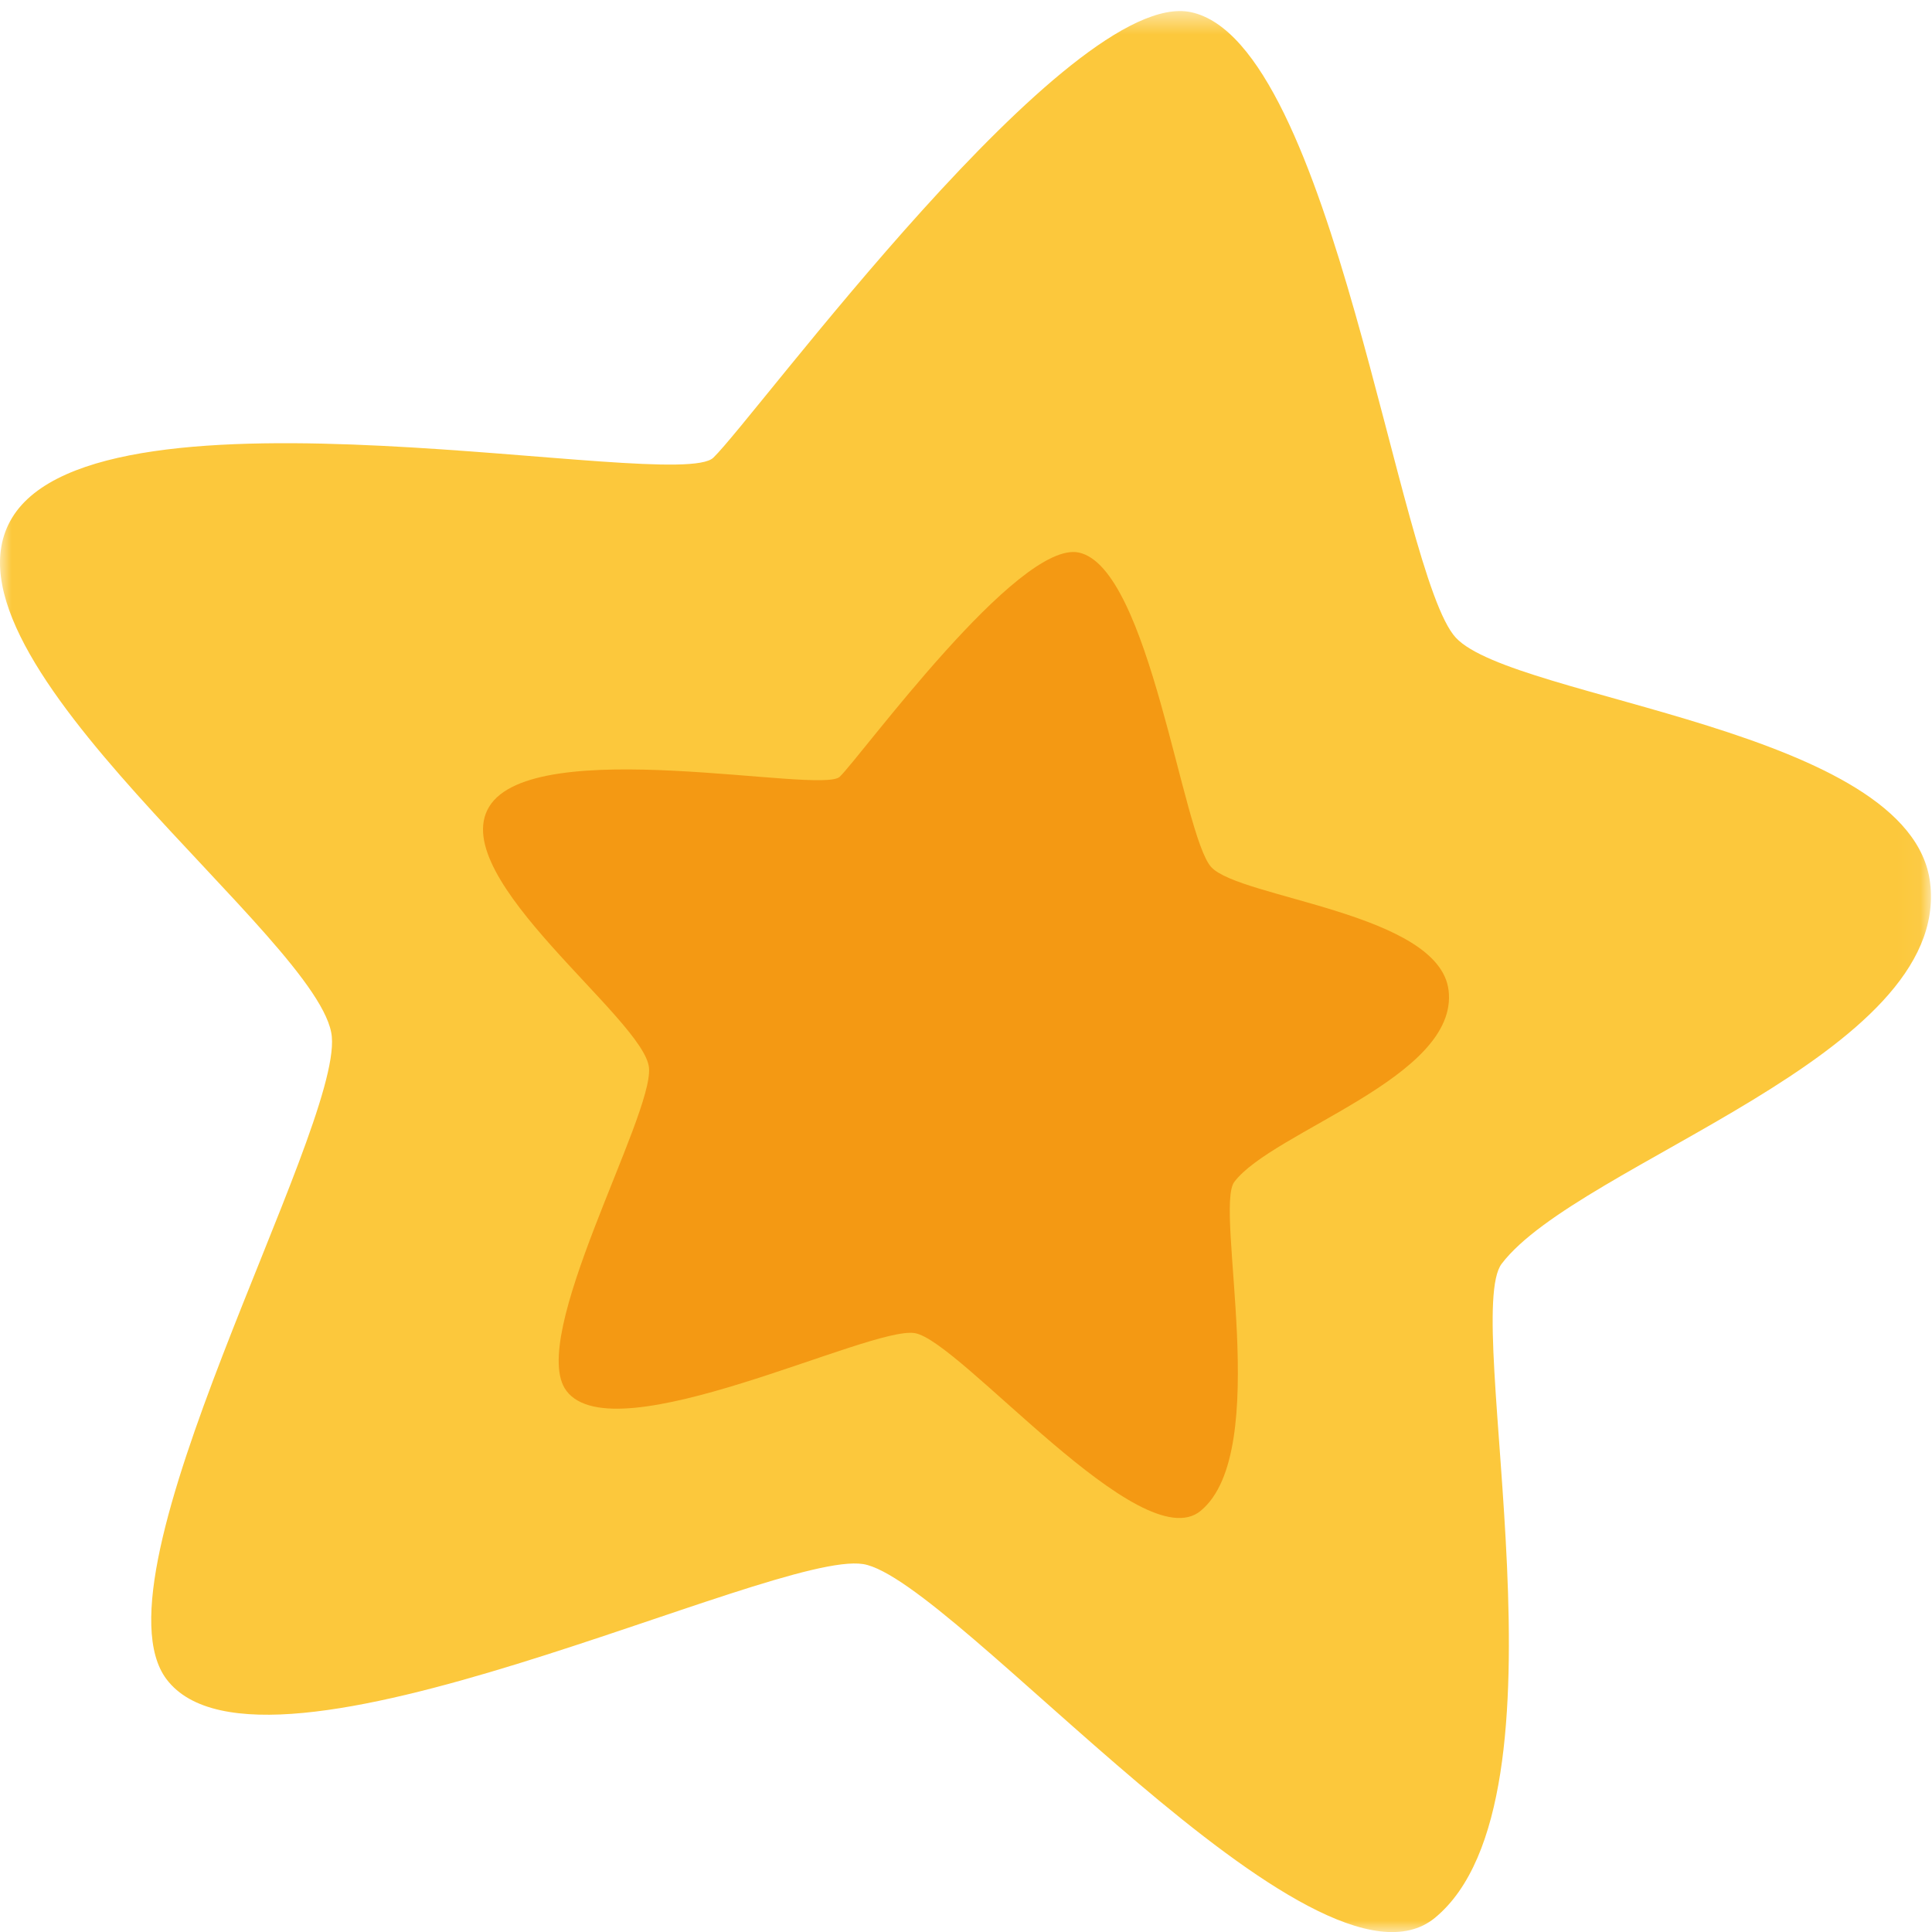 <?xml version="1.0" encoding="UTF-8"?>
<svg width="84px" height="84px" viewBox="0 0 84 84" version="1.1" xmlns="http://www.w3.org/2000/svg" xmlns:xlink="http://www.w3.org/1999/xlink">
    <!-- Generator: Sketch 58 (84663) - https://sketch.com -->
    <title>Group 6</title>
    <desc>Created with Sketch.</desc>
    <defs>
        <polygon id="path-1" points="0 0.481 83.954 0.481 83.954 84 0 84"></polygon>
    </defs>
    <g id="Page-1" stroke="none" stroke-width="1" fill="none" fill-rule="evenodd">
        <g id="Desktop-HD" transform="translate(-997, -302)">
            <g id="Group-6" transform="translate(997, 302)">
                <g id="Group-3">
                    <mask id="mask-2" fill="white">
                        <use xlink:href="#path-1"></use>
                    </mask>
                    <g id="Clip-2"></g>
                    <path d="M51.776,0.528 C57.969,1.833 60.779,25.025 63.299,27.728 C65.819,30.424 83.1,31.684 83.918,38.381 C84.826,45.888 68.652,50.538 65.292,54.944 C63.528,57.251 68.637,78.228 62.391,83.382 C57.206,87.643 41.444,68.629 37.527,68.003 C33.602,67.376 11.426,78.541 7.241,73.012 C3.804,68.461 14.801,49.271 14.427,45.078 C14.068,40.893 -3.183,28.668 0.521,22.52 C4.4,16.091 29.386,21.459 31.013,19.901 C32.846,18.137 46.507,-0.58 51.776,0.528" id="Fill-1" fill="#FCC83C" mask="url(#mask-2)"></path>
                </g>
                <path d="M46.902,24.023 C49.992,24.68 51.406,36.345 52.667,37.705 C53.927,39.057 62.574,39.69 62.982,43.058 C63.435,46.836 55.349,49.169 53.666,51.386 C52.782,52.545 55.341,63.098 52.206,65.686 C49.623,67.834 41.729,58.27 39.769,57.961 C37.809,57.644 26.718,63.253 24.627,60.471 C22.898,58.185 28.409,48.536 28.217,46.427 C28.032,44.325 19.408,38.176 21.261,35.086 C23.198,31.857 35.703,34.553 36.51,33.773 C37.44,32.876 44.266,23.475 46.902,24.023" id="Fill-4" fill="#F49913"></path>
            </g>
        </g>
    </g>
</svg>